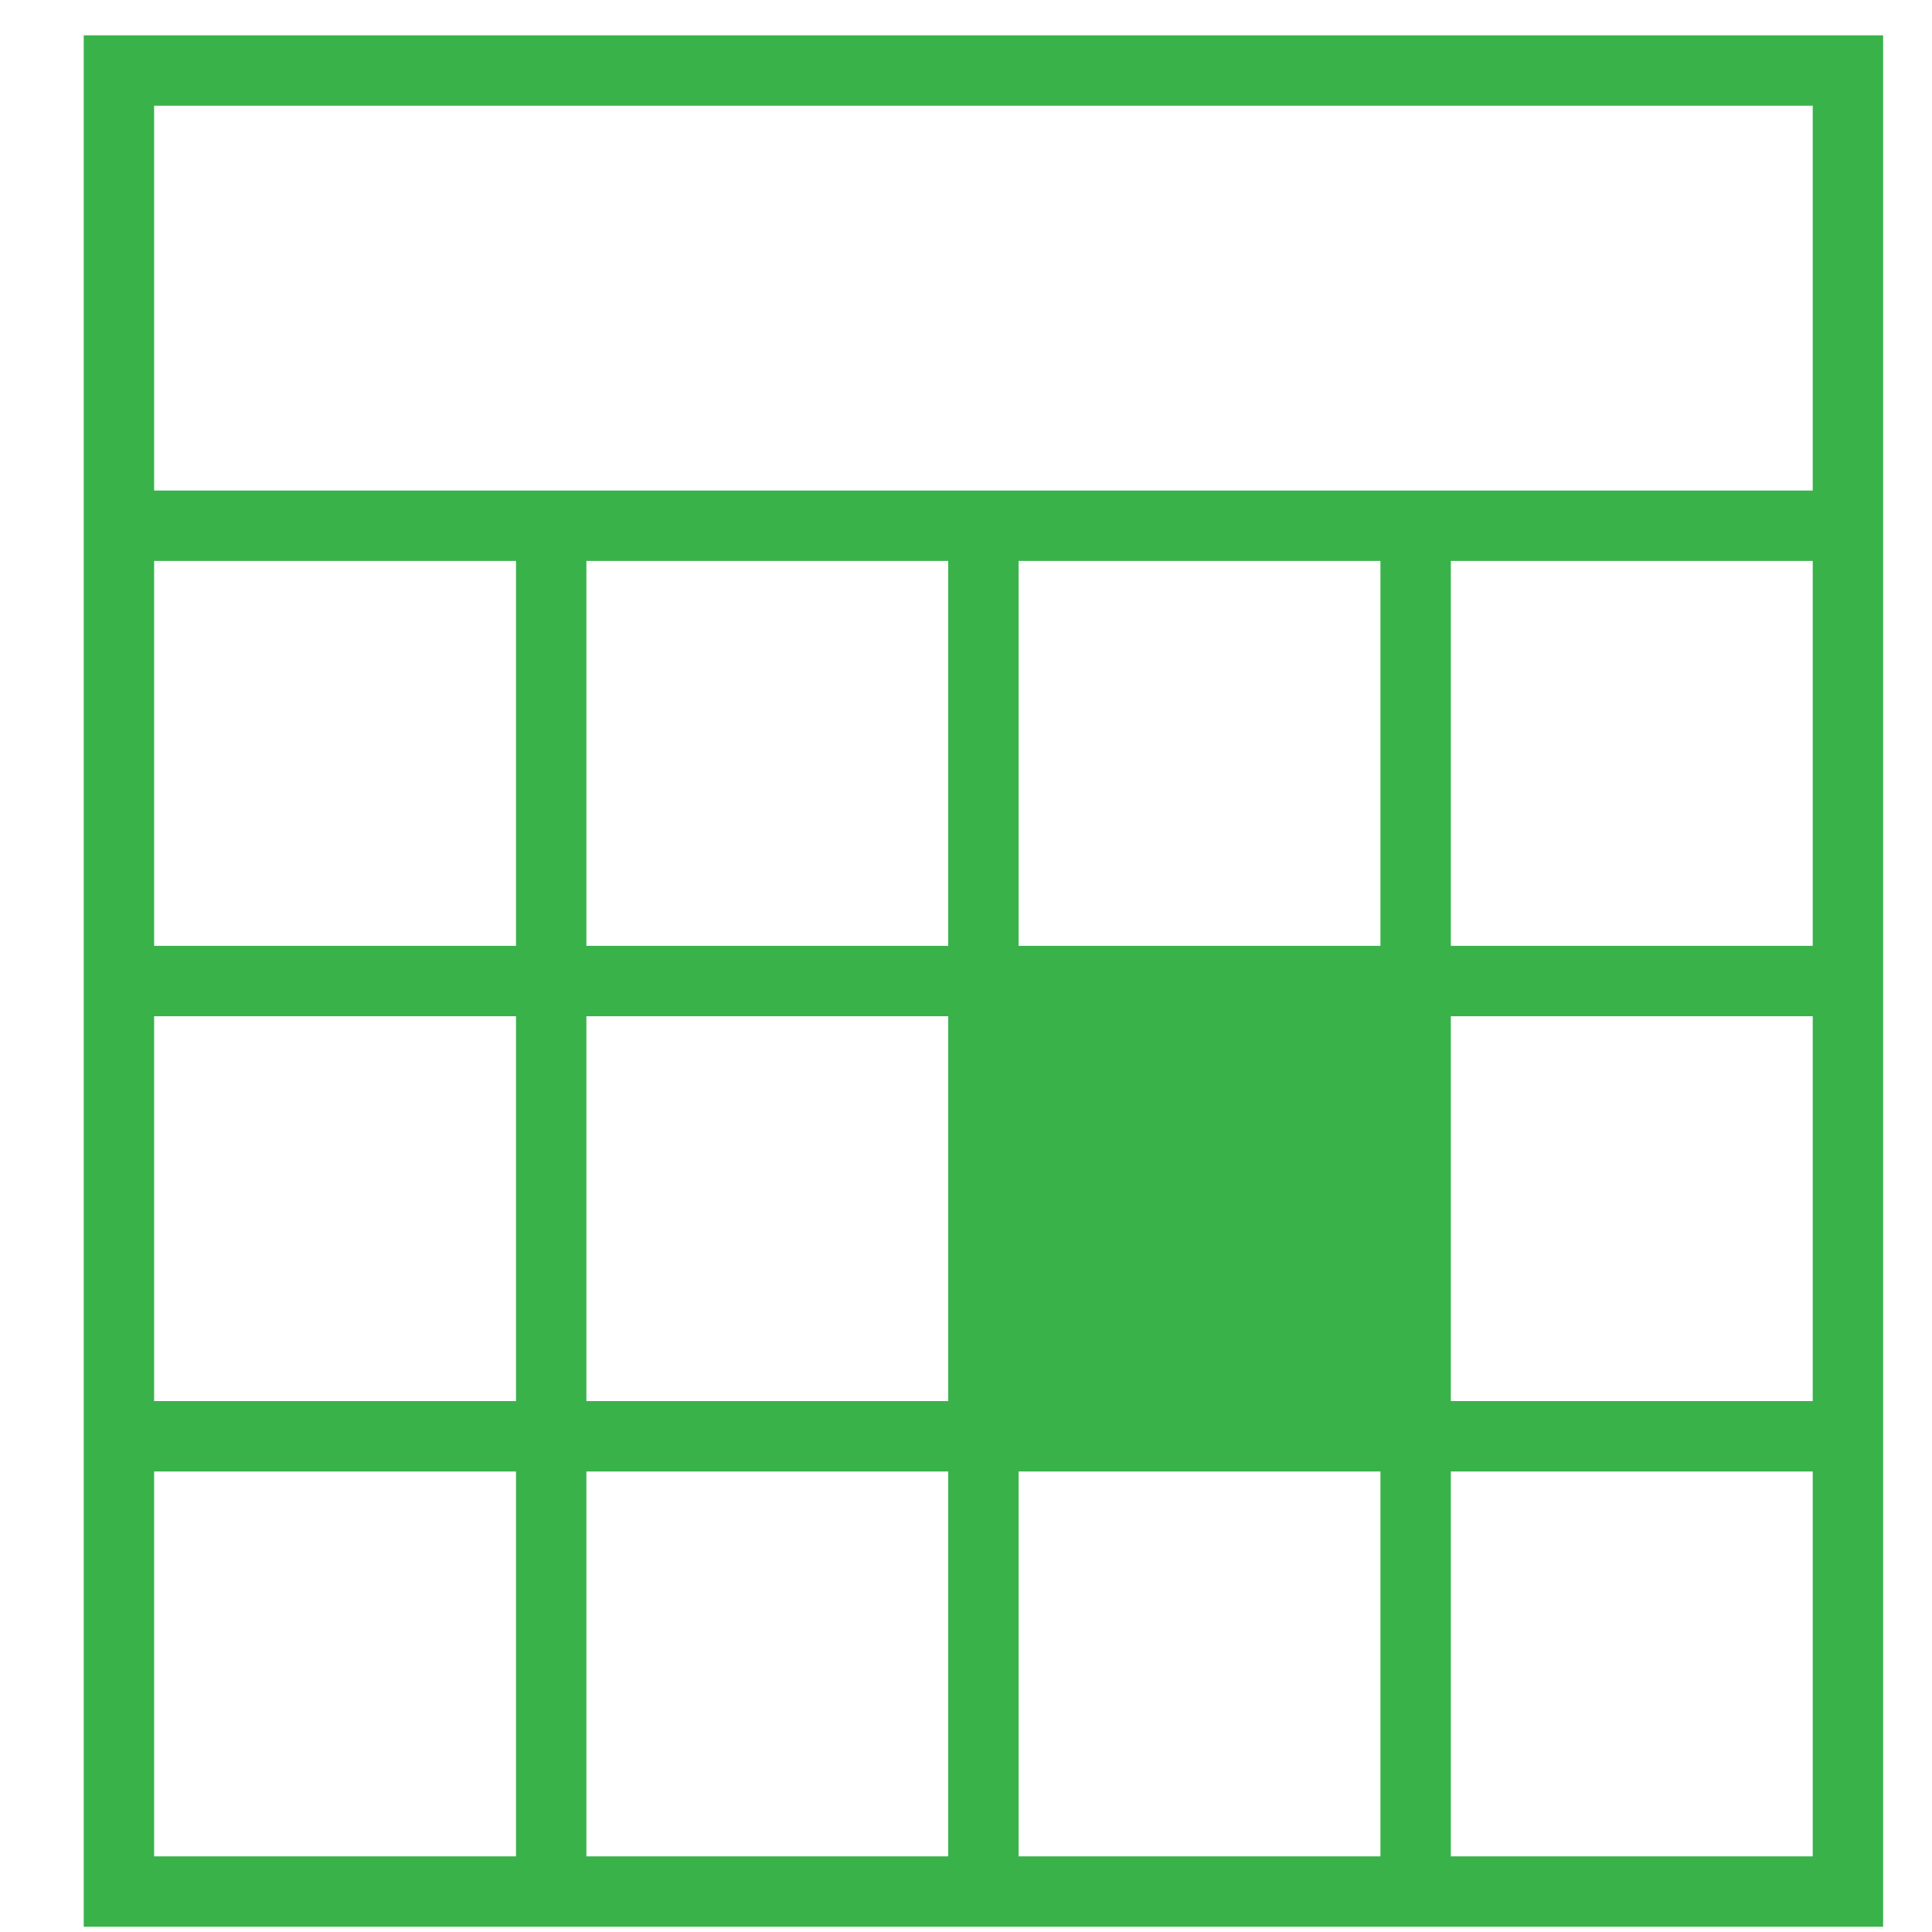 <?xml version="1.0" encoding="UTF-8"?>
<svg width="74px" height="74px" viewBox="0 0 74 74" version="1.1" xmlns="http://www.w3.org/2000/svg" xmlns:xlink="http://www.w3.org/1999/xlink">
    <!-- Generator: Sketch 51.3 (57544) - http://www.bohemiancoding.com/sketch -->
    <title>Schedule</title>
    <desc>Created with Sketch.</desc>
    <defs></defs>
    <g id="Schedule" stroke="none" stroke-width="1" fill="none" fill-rule="evenodd">
        <g id="Group-11" transform="translate(4, 2)">
            <g id="Group-9" stroke="#39B24A" stroke-width="2.696">
                <polygon id="Stroke-1" points="0.555 70.451 66.78 70.451 66.78 0.701 0.555 0.701"></polygon>
                <path d="M0.555,53.013 L66.78,53.013" id="Stroke-3"></path>
                <path d="M0.555,35.576 L66.78,35.576" id="Stroke-4"></path>
                <path d="M0.555,18.137 L66.78,18.137" id="Stroke-5"></path>
                <path d="M50.222,16.862 L50.222,70.451" id="Stroke-6"></path>
                <path d="M33.667,16.862 L33.667,70.451" id="Stroke-7"></path>
                <path d="M17.112,16.862 L17.112,70.451" id="Stroke-8"></path>
            </g>
            <polygon id="Fill-10" fill="#39B24A" points="34 52 49 52 49 36 34 36"></polygon>
        </g>
    </g>
</svg>